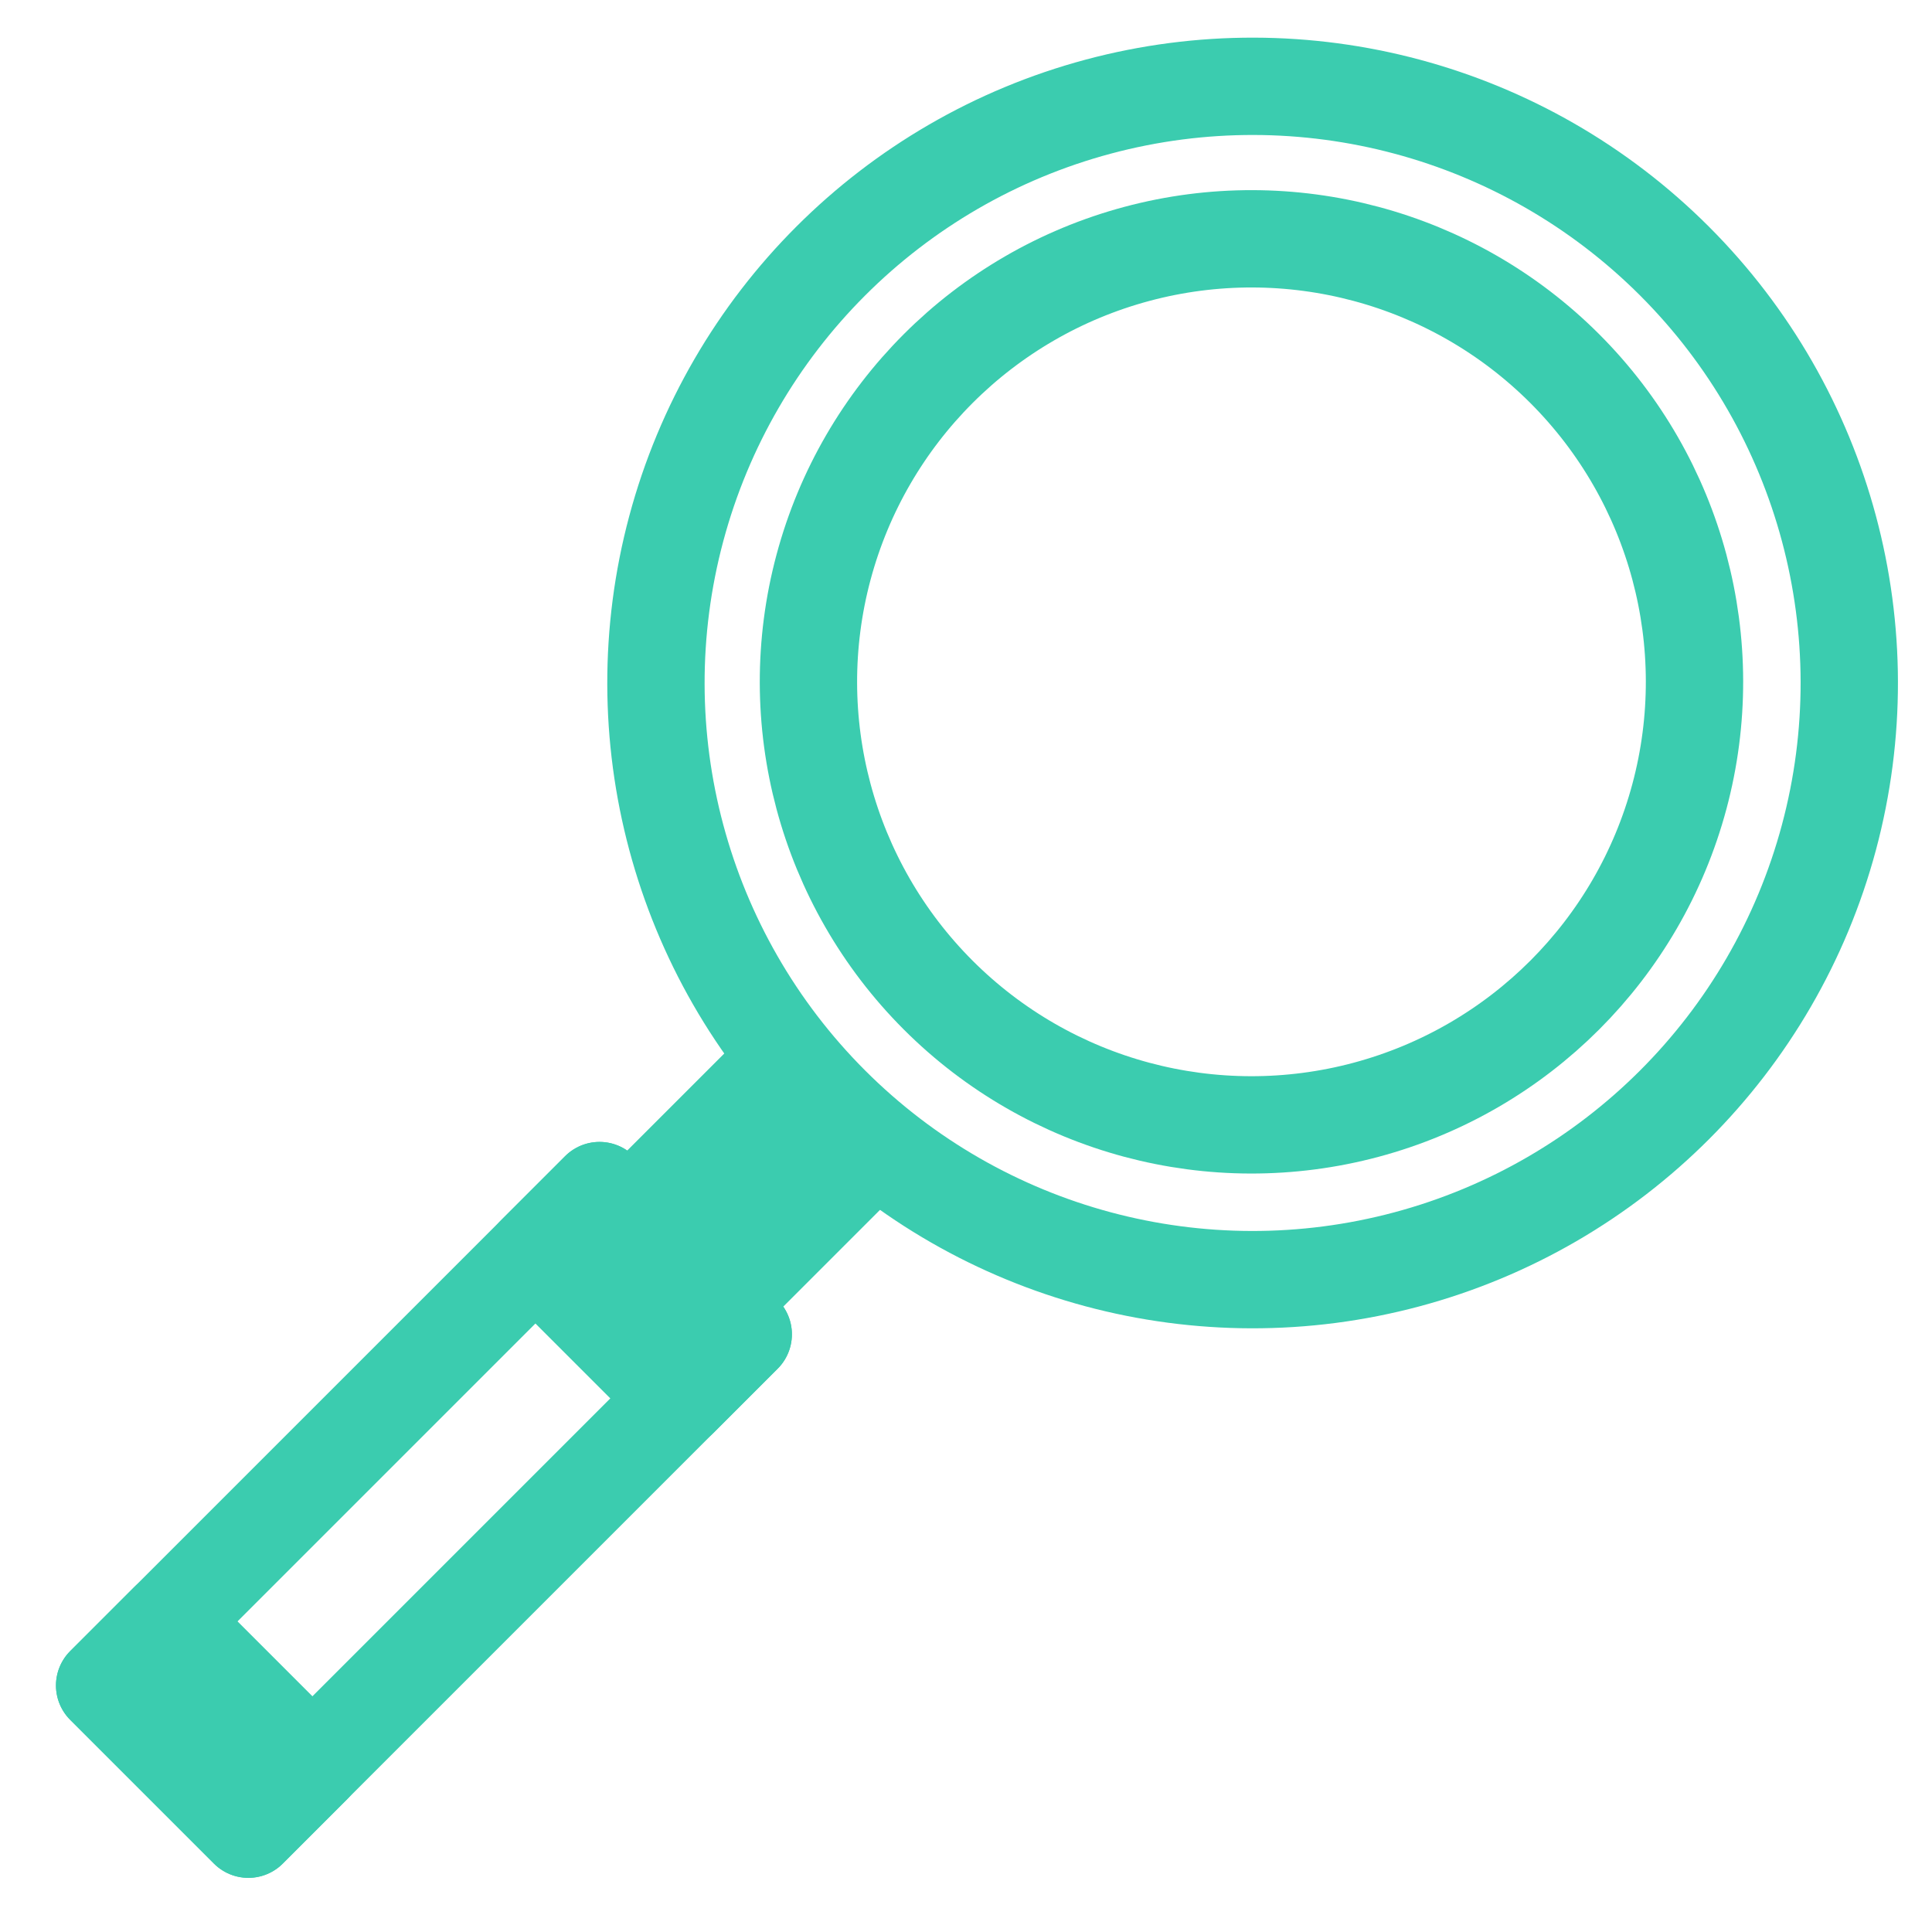 <?xml version="1.0" encoding="UTF-8"?> <svg xmlns="http://www.w3.org/2000/svg" viewBox="0 0 794 794"> <defs> <style>.cls-1,.cls-3{fill:none;}.cls-1,.cls-2{stroke:#3bccaf;stroke-linecap:round;stroke-linejoin:round;stroke-width:40px;}.cls-2{fill:#3bccaf;}</style> </defs> <title>Ресурс 1</title> <g id="Слой_2" data-name="Слой 2"> <g id="Слой_1-2" data-name="Слой 1"> <circle class="cls-1" cx="514.79" cy="280.69" r="245.21" transform="translate(-47.7 446.22) rotate(-45)"></circle> <circle class="cls-1" cx="514.33" cy="280.22" r="182.07" transform="translate(-47.51 445.76) rotate(-45)"></circle> <rect class="cls-1" x="132.46" y="476.7" width="83.53" height="287.63" transform="translate(489.8 58.55) rotate(45)"></rect> <rect class="cls-1" x="43.94" y="690.42" width="83.53" height="37.25" transform="translate(526.47 147.07) rotate(45)"></rect> <rect class="cls-1" x="220.99" y="513.37" width="83.53" height="37.25" transform="translate(453.13 -29.97) rotate(45)"></rect> <rect class="cls-2" x="262.07" y="461.28" width="92.08" height="50.7" transform="translate(870.08 612.87) rotate(135)"></rect> <rect class="cls-3" width="794" height="794"></rect> </g> </g> </svg> 